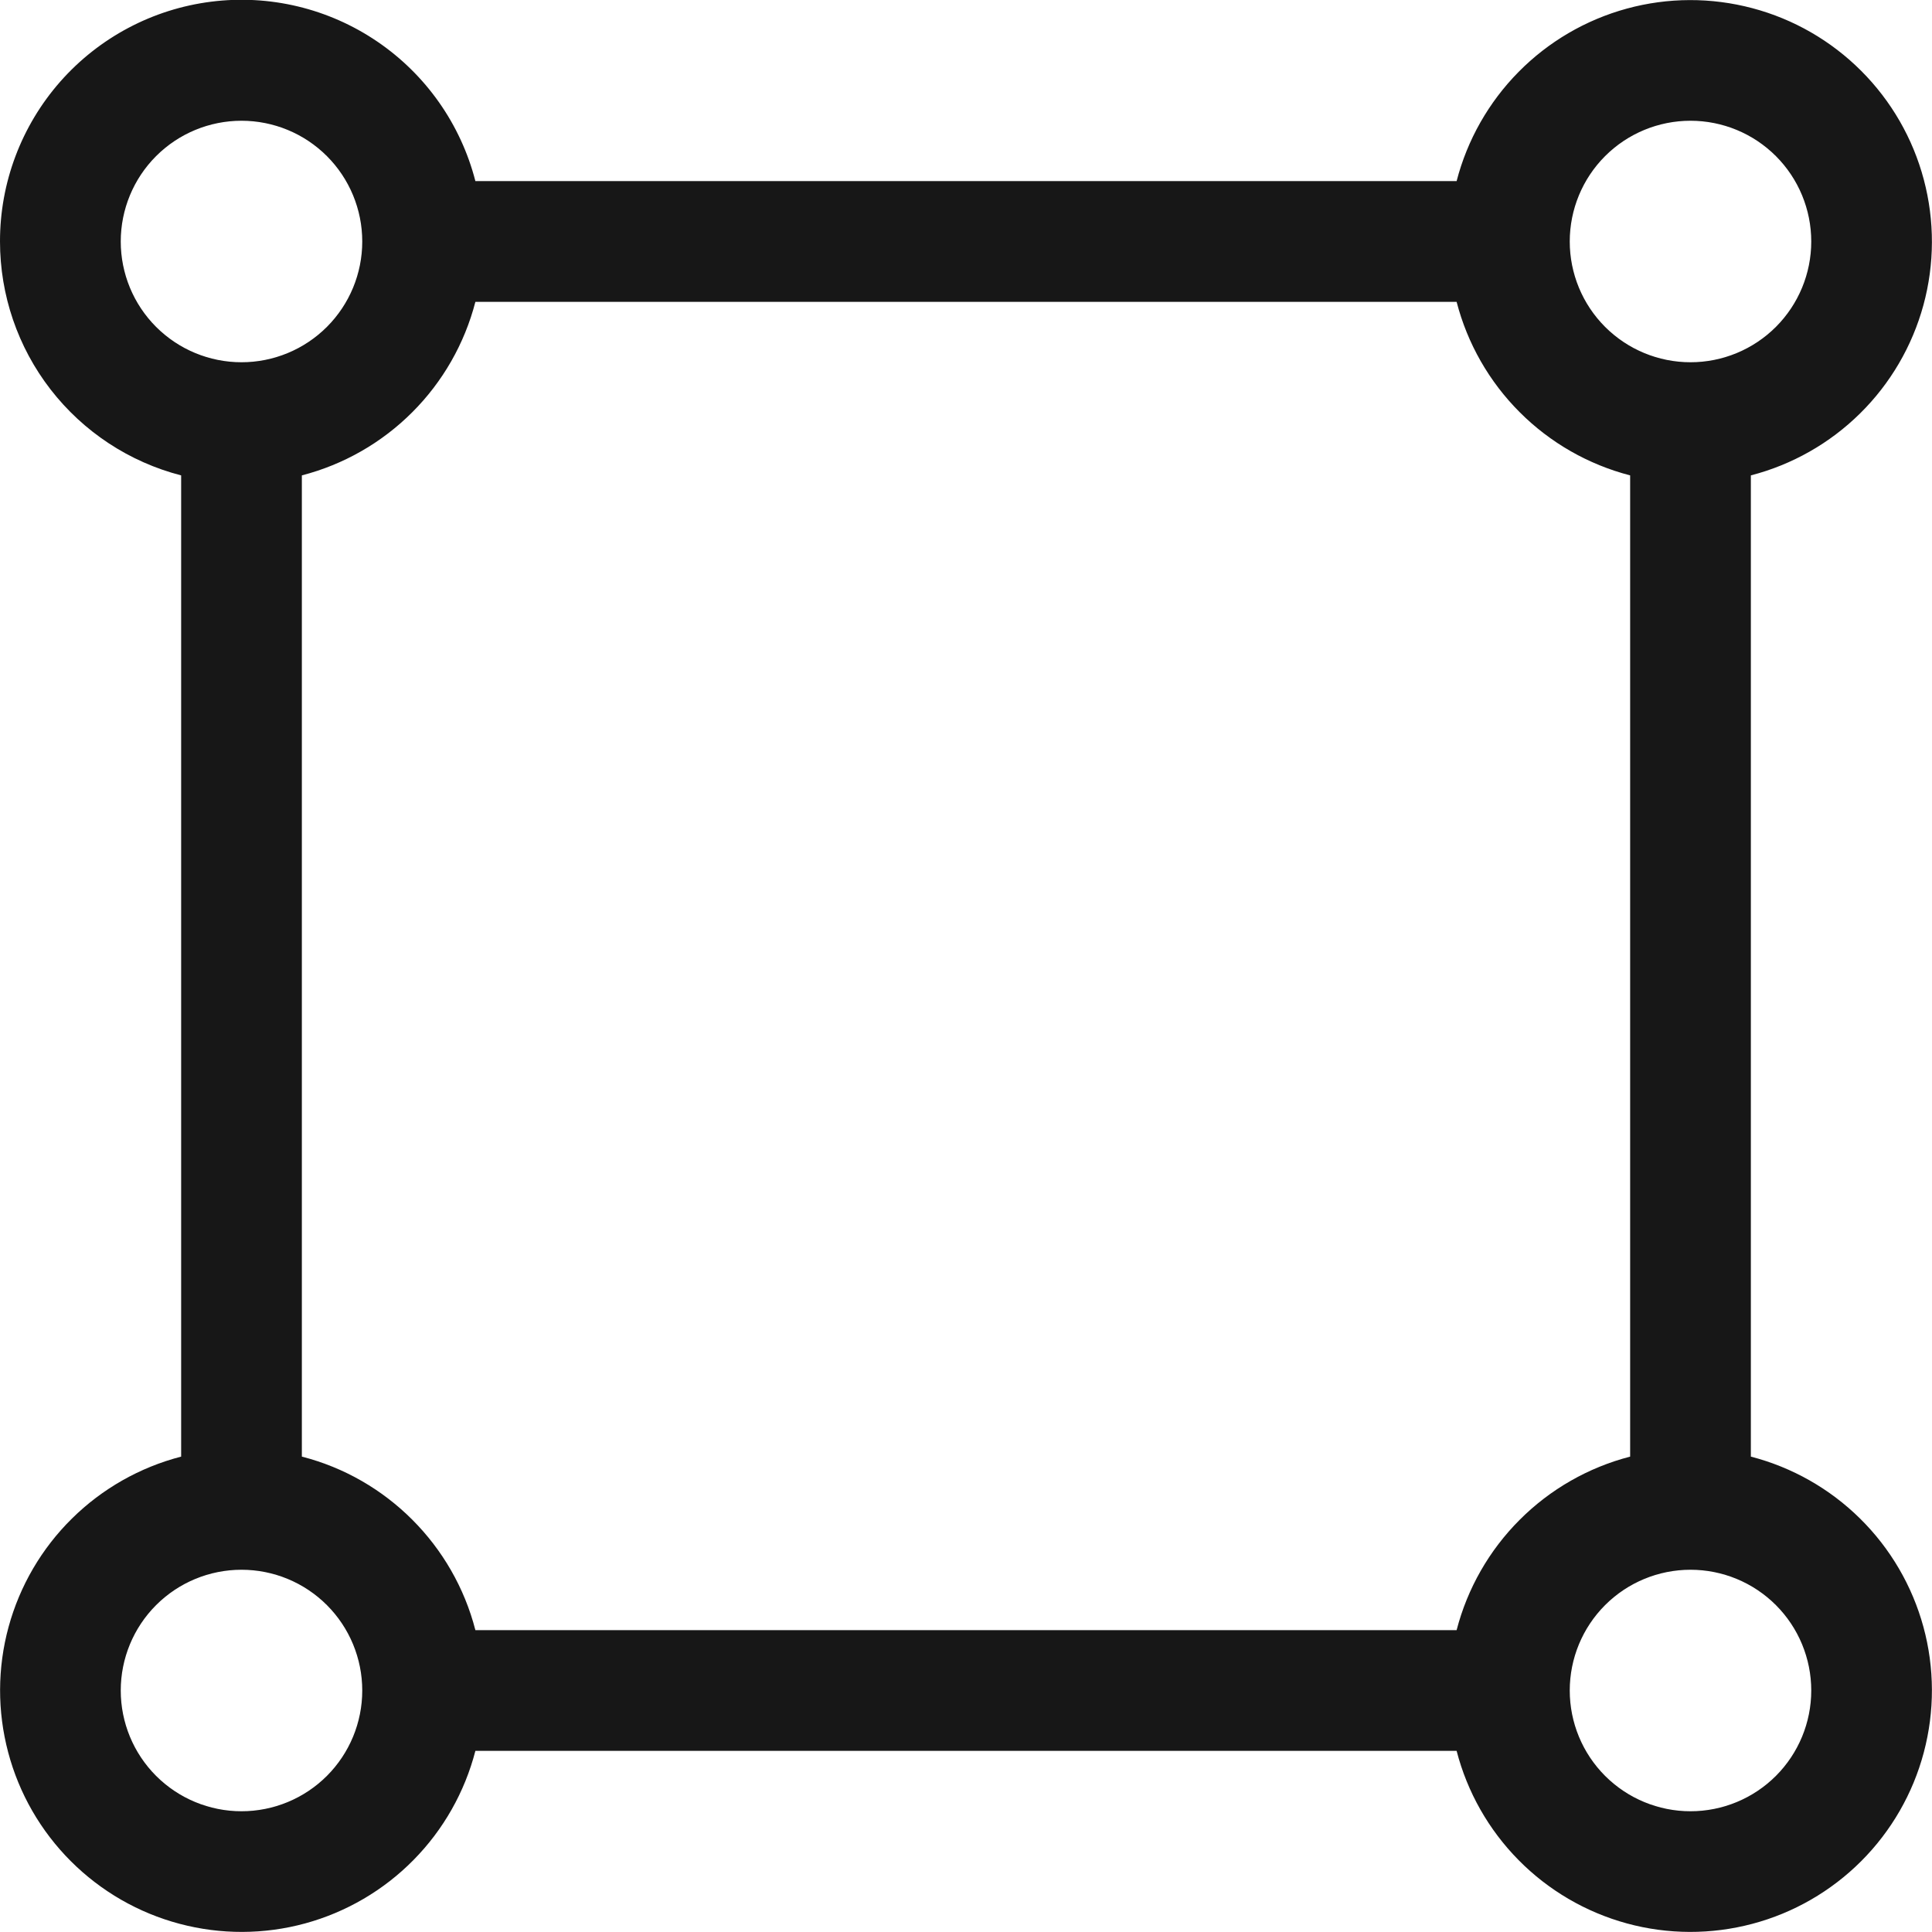 <svg width="50" height="50" viewBox="0 0 50 50" fill="none" xmlns="http://www.w3.org/2000/svg">
<g clip-path="url(#clip0_139_100)">
<path d="M6.25 3.125C5.421 3.125 4.626 3.454 4.04 4.04C3.454 4.626 3.125 5.421 3.125 6.25C3.125 7.079 3.454 7.874 4.04 8.46C4.626 9.046 5.421 9.375 6.25 9.375C7.079 9.375 7.874 9.046 8.46 8.46C9.046 7.874 9.375 7.079 9.375 6.25C9.375 5.421 9.046 4.626 8.46 4.04C7.874 3.454 7.079 3.125 6.25 3.125ZM3.05575e-06 6.25C-0.002 4.728 0.553 3.257 1.558 2.114C2.564 0.972 3.952 0.235 5.463 0.044C6.973 -0.148 8.501 0.218 9.76 1.073C11.02 1.928 11.924 3.213 12.303 4.687H37.697C37.973 3.621 38.526 2.646 39.3 1.862C40.073 1.078 41.041 0.512 42.104 0.222C43.167 -0.068 44.287 -0.071 45.352 0.212C46.417 0.494 47.388 1.054 48.167 1.833C48.946 2.612 49.506 3.583 49.788 4.648C50.071 5.713 50.068 6.833 49.778 7.896C49.488 8.959 48.922 9.927 48.138 10.7C47.354 11.474 46.379 12.027 45.312 12.303V37.697C46.379 37.973 47.354 38.526 48.138 39.3C48.922 40.073 49.488 41.041 49.778 42.104C50.068 43.167 50.071 44.287 49.788 45.352C49.506 46.417 48.946 47.388 48.167 48.167C47.388 48.946 46.417 49.506 45.352 49.788C44.287 50.071 43.167 50.068 42.104 49.778C41.041 49.488 40.073 48.922 39.3 48.138C38.526 47.354 37.973 46.379 37.697 45.312H12.303C12.027 46.379 11.474 47.354 10.7 48.138C9.927 48.922 8.959 49.488 7.896 49.778C6.833 50.068 5.713 50.071 4.648 49.788C3.583 49.506 2.612 48.946 1.833 48.167C1.054 47.388 0.494 46.417 0.212 45.352C-0.071 44.287 -0.068 43.167 0.222 42.104C0.512 41.041 1.078 40.073 1.862 39.3C2.646 38.526 3.621 37.973 4.688 37.697V12.303C3.346 11.957 2.157 11.174 1.308 10.078C0.46 8.983 -0 7.636 3.05575e-06 6.25ZM7.812 12.303V37.697C10.009 38.259 11.738 39.991 12.303 42.188H37.697C37.977 41.107 38.541 40.12 39.331 39.331C40.12 38.541 41.107 37.977 42.188 37.697V12.303C41.107 12.023 40.12 11.459 39.331 10.669C38.541 9.88 37.977 8.893 37.697 7.812H12.303C12.023 8.893 11.459 9.88 10.669 10.669C9.88 11.459 8.893 12.023 7.812 12.303ZM43.75 3.125C42.921 3.125 42.126 3.454 41.54 4.04C40.954 4.626 40.625 5.421 40.625 6.25C40.625 7.079 40.954 7.874 41.54 8.46C42.126 9.046 42.921 9.375 43.75 9.375C44.579 9.375 45.374 9.046 45.96 8.46C46.546 7.874 46.875 7.079 46.875 6.25C46.875 5.421 46.546 4.626 45.96 4.04C45.374 3.454 44.579 3.125 43.75 3.125ZM6.25 40.625C5.421 40.625 4.626 40.954 4.04 41.54C3.454 42.126 3.125 42.921 3.125 43.75C3.125 44.579 3.454 45.374 4.04 45.96C4.626 46.546 5.421 46.875 6.25 46.875C7.079 46.875 7.874 46.546 8.46 45.96C9.046 45.374 9.375 44.579 9.375 43.75C9.375 42.921 9.046 42.126 8.46 41.54C7.874 40.954 7.079 40.625 6.25 40.625ZM43.75 40.625C42.921 40.625 42.126 40.954 41.54 41.54C40.954 42.126 40.625 42.921 40.625 43.75C40.625 44.579 40.954 45.374 41.54 45.96C42.126 46.546 42.921 46.875 43.75 46.875C44.579 46.875 45.374 46.546 45.96 45.96C46.546 45.374 46.875 44.579 46.875 43.75C46.875 42.921 46.546 42.126 45.96 41.54C45.374 40.954 44.579 40.625 43.75 40.625Z" fill="#171717"/>
</g>
<defs>
<clipPath id="clip0_139_100">
<rect width="50" height="50" fill="white"/>
</clipPath>
</defs>
</svg>

